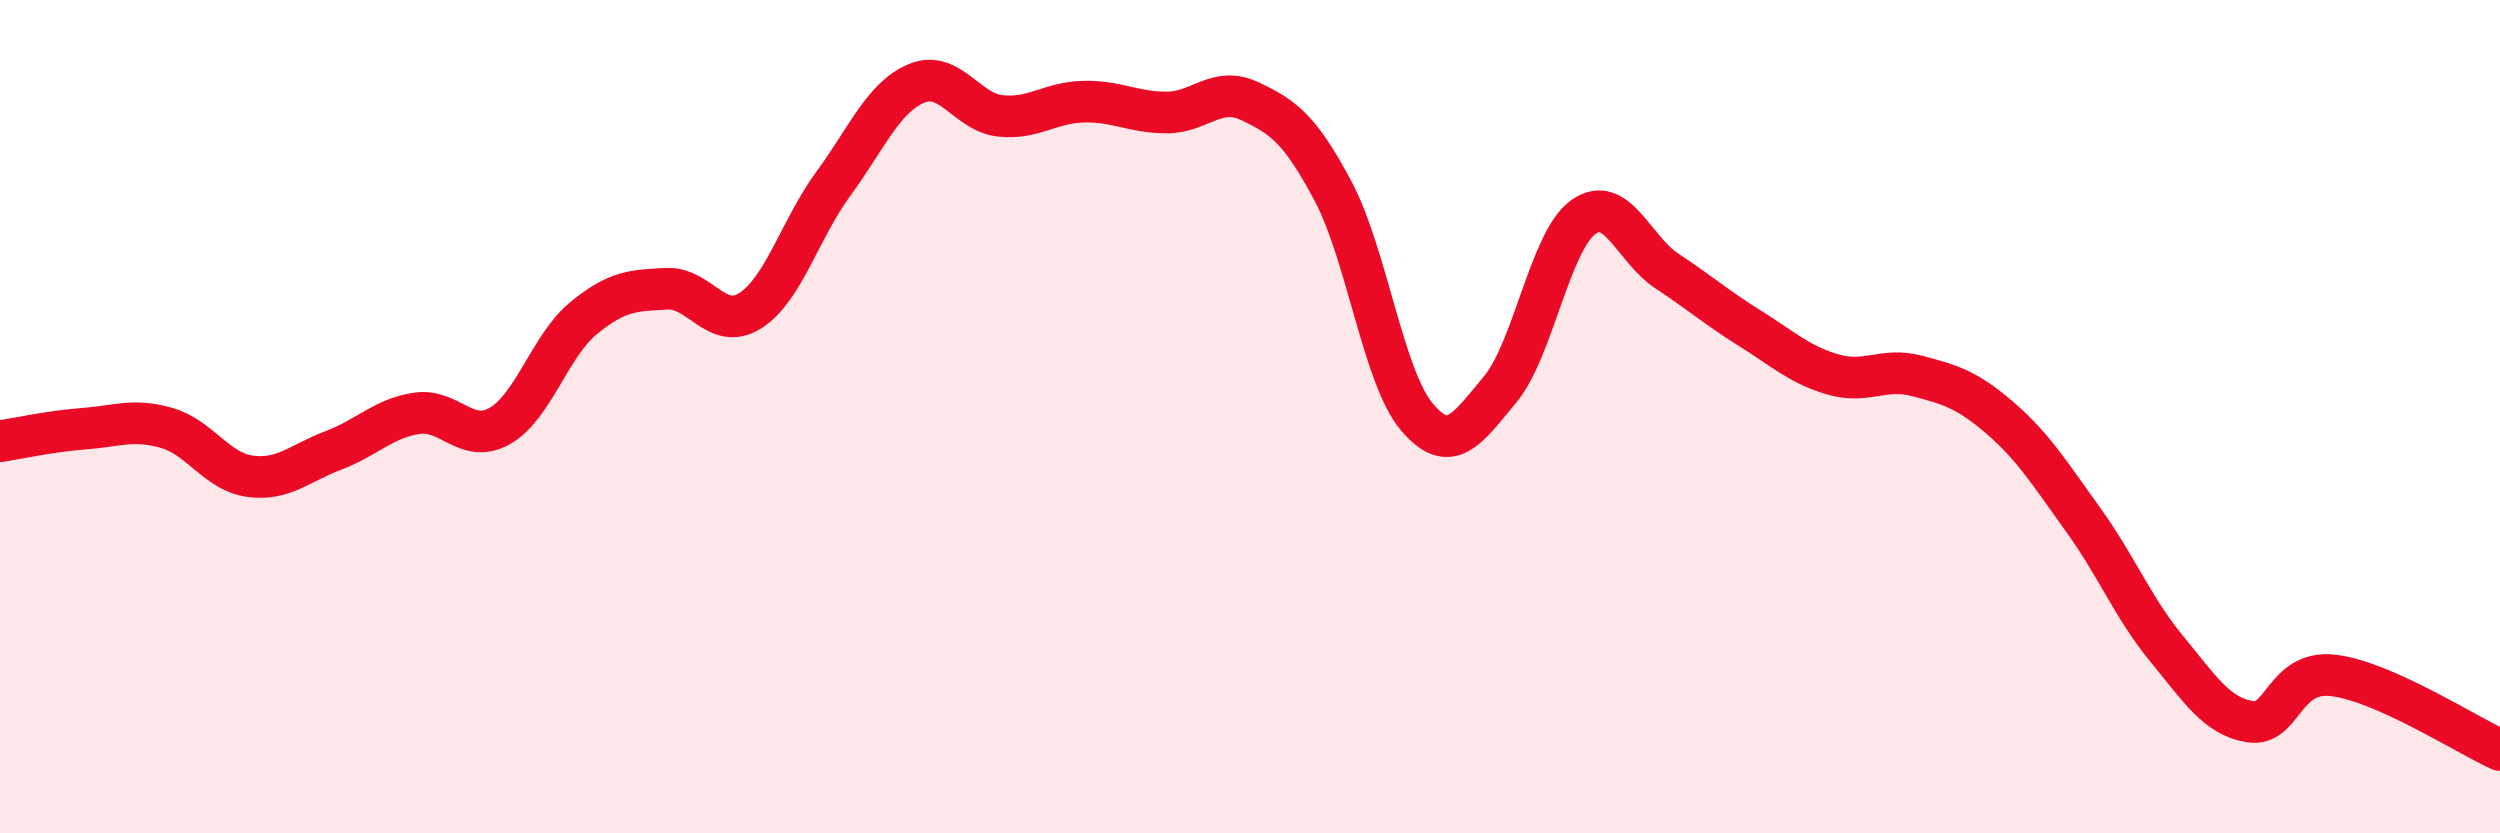 
    <svg width="60" height="20" viewBox="0 0 60 20" xmlns="http://www.w3.org/2000/svg">
      <path
        d="M 0,10.59 C 0.4,10.53 1.2,10.35 2,10.29 C 2.8,10.23 3.2,10.04 4,10.27 C 4.8,10.5 5.2,11.32 6,11.43 C 6.8,11.54 7.2,11.11 8,10.81 C 8.8,10.51 9.2,10.04 10,9.92 C 10.8,9.8 11.2,10.68 12,10.22 C 12.8,9.76 13.2,8.3 14,7.64 C 14.8,6.98 15.2,6.97 16,6.93 C 16.8,6.89 17.2,7.96 18,7.46 C 18.8,6.96 19.2,5.5 20,4.41 C 20.8,3.32 21.2,2.33 22,2 C 22.8,1.67 23.2,2.69 24,2.78 C 24.8,2.87 25.2,2.46 26,2.44 C 26.8,2.42 27.2,2.7 28,2.7 C 28.8,2.7 29.2,2.05 30,2.43 C 30.8,2.81 31.2,3.09 32,4.6 C 32.8,6.11 33.2,9.05 34,10 C 34.8,10.95 35.2,10.31 36,9.35 C 36.8,8.39 37.2,5.78 38,5.21 C 38.8,4.64 39.2,5.97 40,6.5 C 40.8,7.03 41.2,7.38 42,7.88 C 42.8,8.38 43.2,8.76 44,8.99 C 44.8,9.22 45.2,8.81 46,9.02 C 46.8,9.23 47.2,9.34 48,10.03 C 48.8,10.72 49.2,11.37 50,12.48 C 50.8,13.59 51.2,14.6 52,15.57 C 52.8,16.54 53.2,17.19 54,17.32 C 54.8,17.45 54.8,16.07 56,16.21 C 57.2,16.35 59.2,17.64 60,18L60 20L0 20Z"
        fill="#EB0A25"
        opacity="0.1"
        stroke-linecap="round"
        stroke-linejoin="round"
      />
      <path
        d="M 0,10.59 C 0.4,10.53 1.2,10.35 2,10.29 C 2.8,10.23 3.2,10.04 4,10.27 C 4.8,10.5 5.2,11.32 6,11.43 C 6.8,11.54 7.2,11.11 8,10.81 C 8.8,10.51 9.2,10.04 10,9.92 C 10.8,9.8 11.2,10.68 12,10.22 C 12.8,9.76 13.2,8.3 14,7.64 C 14.8,6.98 15.2,6.97 16,6.93 C 16.8,6.89 17.2,7.96 18,7.46 C 18.8,6.96 19.2,5.5 20,4.41 C 20.8,3.32 21.2,2.33 22,2 C 22.8,1.67 23.2,2.69 24,2.78 C 24.8,2.87 25.2,2.46 26,2.44 C 26.8,2.42 27.2,2.7 28,2.7 C 28.8,2.7 29.2,2.05 30,2.43 C 30.8,2.81 31.2,3.09 32,4.6 C 32.8,6.11 33.2,9.05 34,10 C 34.8,10.95 35.2,10.31 36,9.35 C 36.8,8.39 37.2,5.78 38,5.21 C 38.8,4.64 39.2,5.97 40,6.5 C 40.8,7.03 41.2,7.38 42,7.88 C 42.8,8.38 43.2,8.76 44,8.99 C 44.8,9.22 45.2,8.81 46,9.02 C 46.8,9.23 47.2,9.34 48,10.03 C 48.8,10.72 49.2,11.37 50,12.48 C 50.8,13.59 51.2,14.6 52,15.57 C 52.8,16.54 53.2,17.19 54,17.32 C 54.8,17.45 54.8,16.07 56,16.21 C 57.2,16.35 59.2,17.64 60,18"
        stroke="#EB0A25"
        stroke-width="1"
        fill="none"
        stroke-linecap="round"
        stroke-linejoin="round"
      />
    </svg>
  